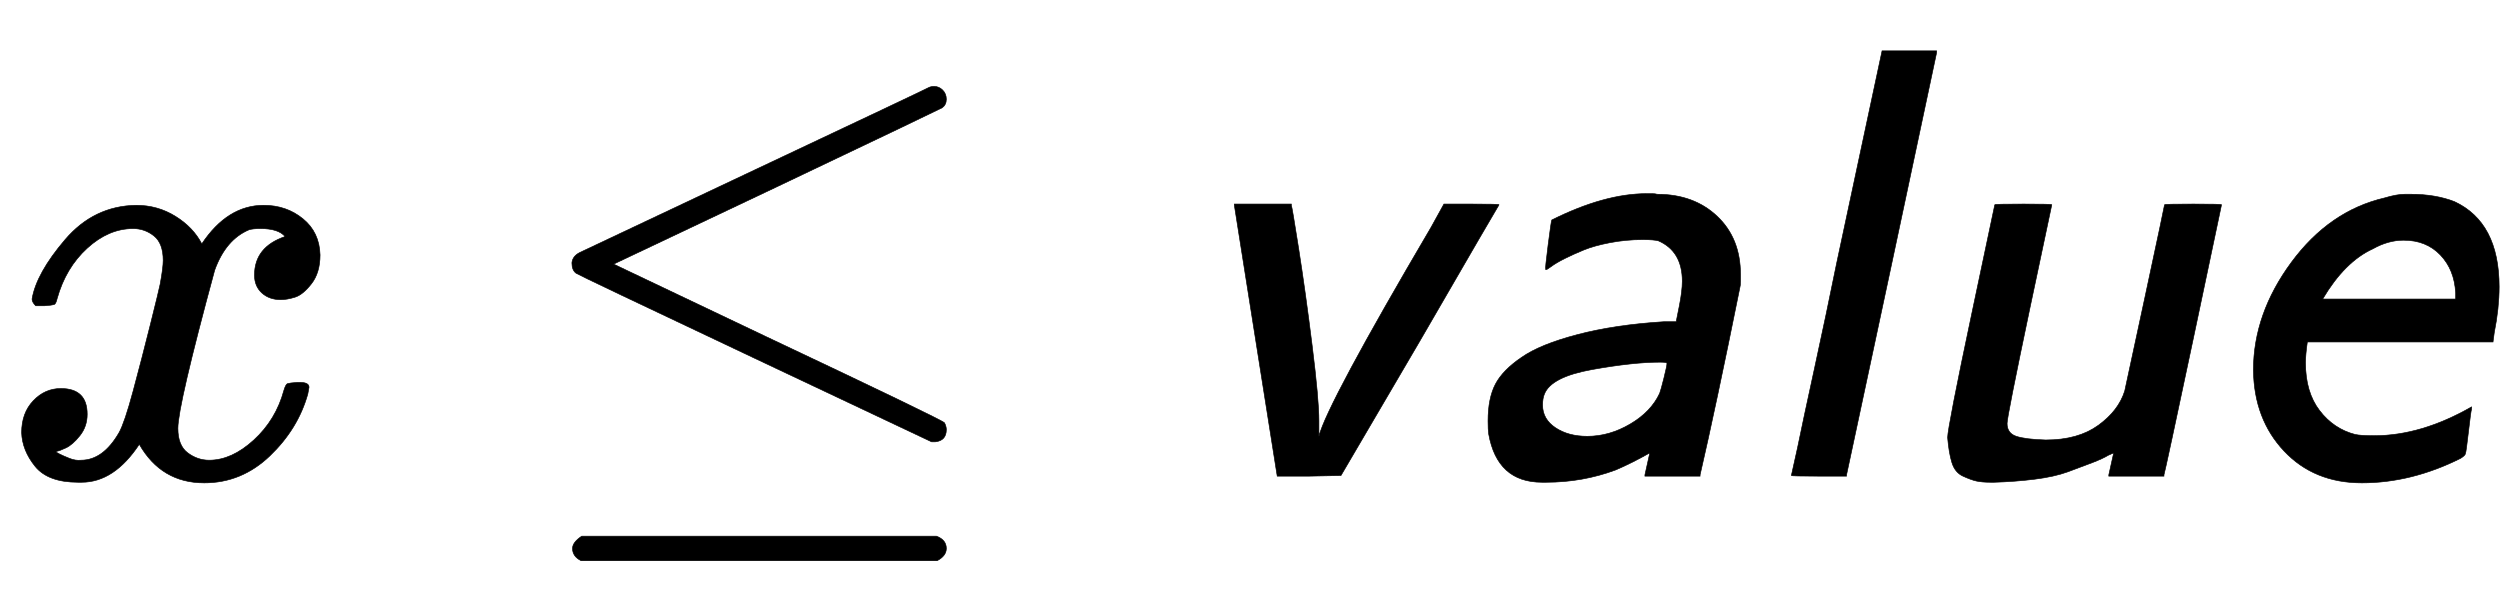 <svg xmlns:xlink="http://www.w3.org/1999/xlink" width="9.474ex" height="2.309ex" style="vertical-align: -0.505ex; margin-right: -0.065ex;" viewBox="0 -777 4079.1 994.3" role="img" focusable="false" xmlns="http://www.w3.org/2000/svg" aria-labelledby="MathJax-SVG-1-Title"><title id="MathJax-SVG-1-Title">x less-than-or-equal-to sans-serif-italic value</title><defs aria-hidden="true"><path stroke-width="1" id="E1-MJMATHI-78" d="M52 289Q59 331 106 386T222 442Q257 442 286 424T329 379Q371 442 430 442Q467 442 494 420T522 361Q522 332 508 314T481 292T458 288Q439 288 427 299T415 328Q415 374 465 391Q454 404 425 404Q412 404 406 402Q368 386 350 336Q290 115 290 78Q290 50 306 38T341 26Q378 26 414 59T463 140Q466 150 469 151T485 153H489Q504 153 504 145Q504 144 502 134Q486 77 440 33T333 -11Q263 -11 227 52Q186 -10 133 -10H127Q78 -10 57 16T35 71Q35 103 54 123T99 143Q142 143 142 101Q142 81 130 66T107 46T94 41L91 40Q91 39 97 36T113 29T132 26Q168 26 194 71Q203 87 217 139T245 247T261 313Q266 340 266 352Q266 380 251 392T217 404Q177 404 142 372T93 290Q91 281 88 280T72 278H58Q52 284 52 289Z"></path><path stroke-width="1" id="E1-MJMAIN-2264" d="M674 636Q682 636 688 630T694 615T687 601Q686 600 417 472L151 346L399 228Q687 92 691 87Q694 81 694 76Q694 58 676 56H670L382 192Q92 329 90 331Q83 336 83 348Q84 359 96 365Q104 369 382 500T665 634Q669 636 674 636ZM84 -118Q84 -108 99 -98H678Q694 -104 694 -118Q694 -130 679 -138H98Q84 -131 84 -118Z"></path><path stroke-width="1" id="E1-MJSSI-76" d="M177 6L108 442V444H201V442Q202 441 213 371T235 213T246 90V65Q259 117 429 406L450 444H495Q540 444 540 443Q539 442 411 221L282 1L230 0H178L177 6Z"></path><path stroke-width="1" id="E1-MJSSI-61" d="M313 386Q286 386 260 381T217 369T186 355T164 342T155 337Q154 338 159 377T165 418Q251 461 320 461Q322 461 328 461T337 460Q397 460 435 424T473 329Q473 325 473 318T472 308Q432 110 407 2V0H317V2L325 38Q295 21 269 10Q215 -10 156 -10H149Q76 -10 62 69Q61 75 61 90Q61 127 73 150T116 194Q146 215 207 231T348 252H368L373 277Q378 302 378 318Q378 367 339 384Q332 386 313 386ZM150 116Q150 93 171 79T223 65Q259 65 293 85T341 135Q343 140 348 160T353 184Q353 186 342 186Q298 186 231 174T153 134Q150 127 150 116Z"></path><path stroke-width="1" id="E1-MJSSI-6C" d="M148 348L222 694H311V691Q311 690 238 348T164 2V0H119Q74 0 74 1L84 46Q93 90 112 177T148 348Z"></path><path stroke-width="1" id="E1-MJSSI-75" d="M166 -10H160Q146 -10 137 -8T115 0T97 22T90 63Q90 79 130 268L167 443Q167 444 214 444Q260 444 260 443L224 273Q187 97 187 86Q187 70 202 65T250 59Q303 59 336 83T379 139Q380 143 412 292T444 443Q444 444 491 444Q537 444 537 443T491 225T443 2V0H353V2L361 38L352 34Q344 29 326 22T286 7T232 -5T166 -10Z"></path><path stroke-width="1" id="E1-MJSSI-65" d="M248 -11Q170 -11 121 41T71 173Q71 265 133 349T285 454Q305 460 318 460H328Q368 460 399 448Q472 414 472 309Q472 274 464 234L462 219H159Q156 198 156 185Q156 137 179 107T237 68Q246 66 268 66Q345 66 427 113V109Q426 108 422 73T417 37Q417 34 409 29Q329 -11 248 -11ZM401 299Q399 337 376 361T316 385Q291 385 266 371Q220 350 184 289H401V299Z"></path></defs><g stroke="currentColor" fill="currentColor" stroke-width="0" transform="matrix(1 0 0 -1 0 0)" aria-hidden="true"> <use xlink:href="#E1-MJMATHI-78" x="0" y="0"></use> <use xlink:href="#E1-MJMAIN-2264" x="850" y="0"></use><g transform="translate(1906,0)"> <use xlink:href="#E1-MJSSI-76"></use> <use xlink:href="#E1-MJSSI-61" x="461" y="0"></use> <use xlink:href="#E1-MJSSI-6C" x="943" y="0"></use> <use xlink:href="#E1-MJSSI-75" x="1182" y="0"></use> <use xlink:href="#E1-MJSSI-65" x="1700" y="0"></use></g></g></svg>